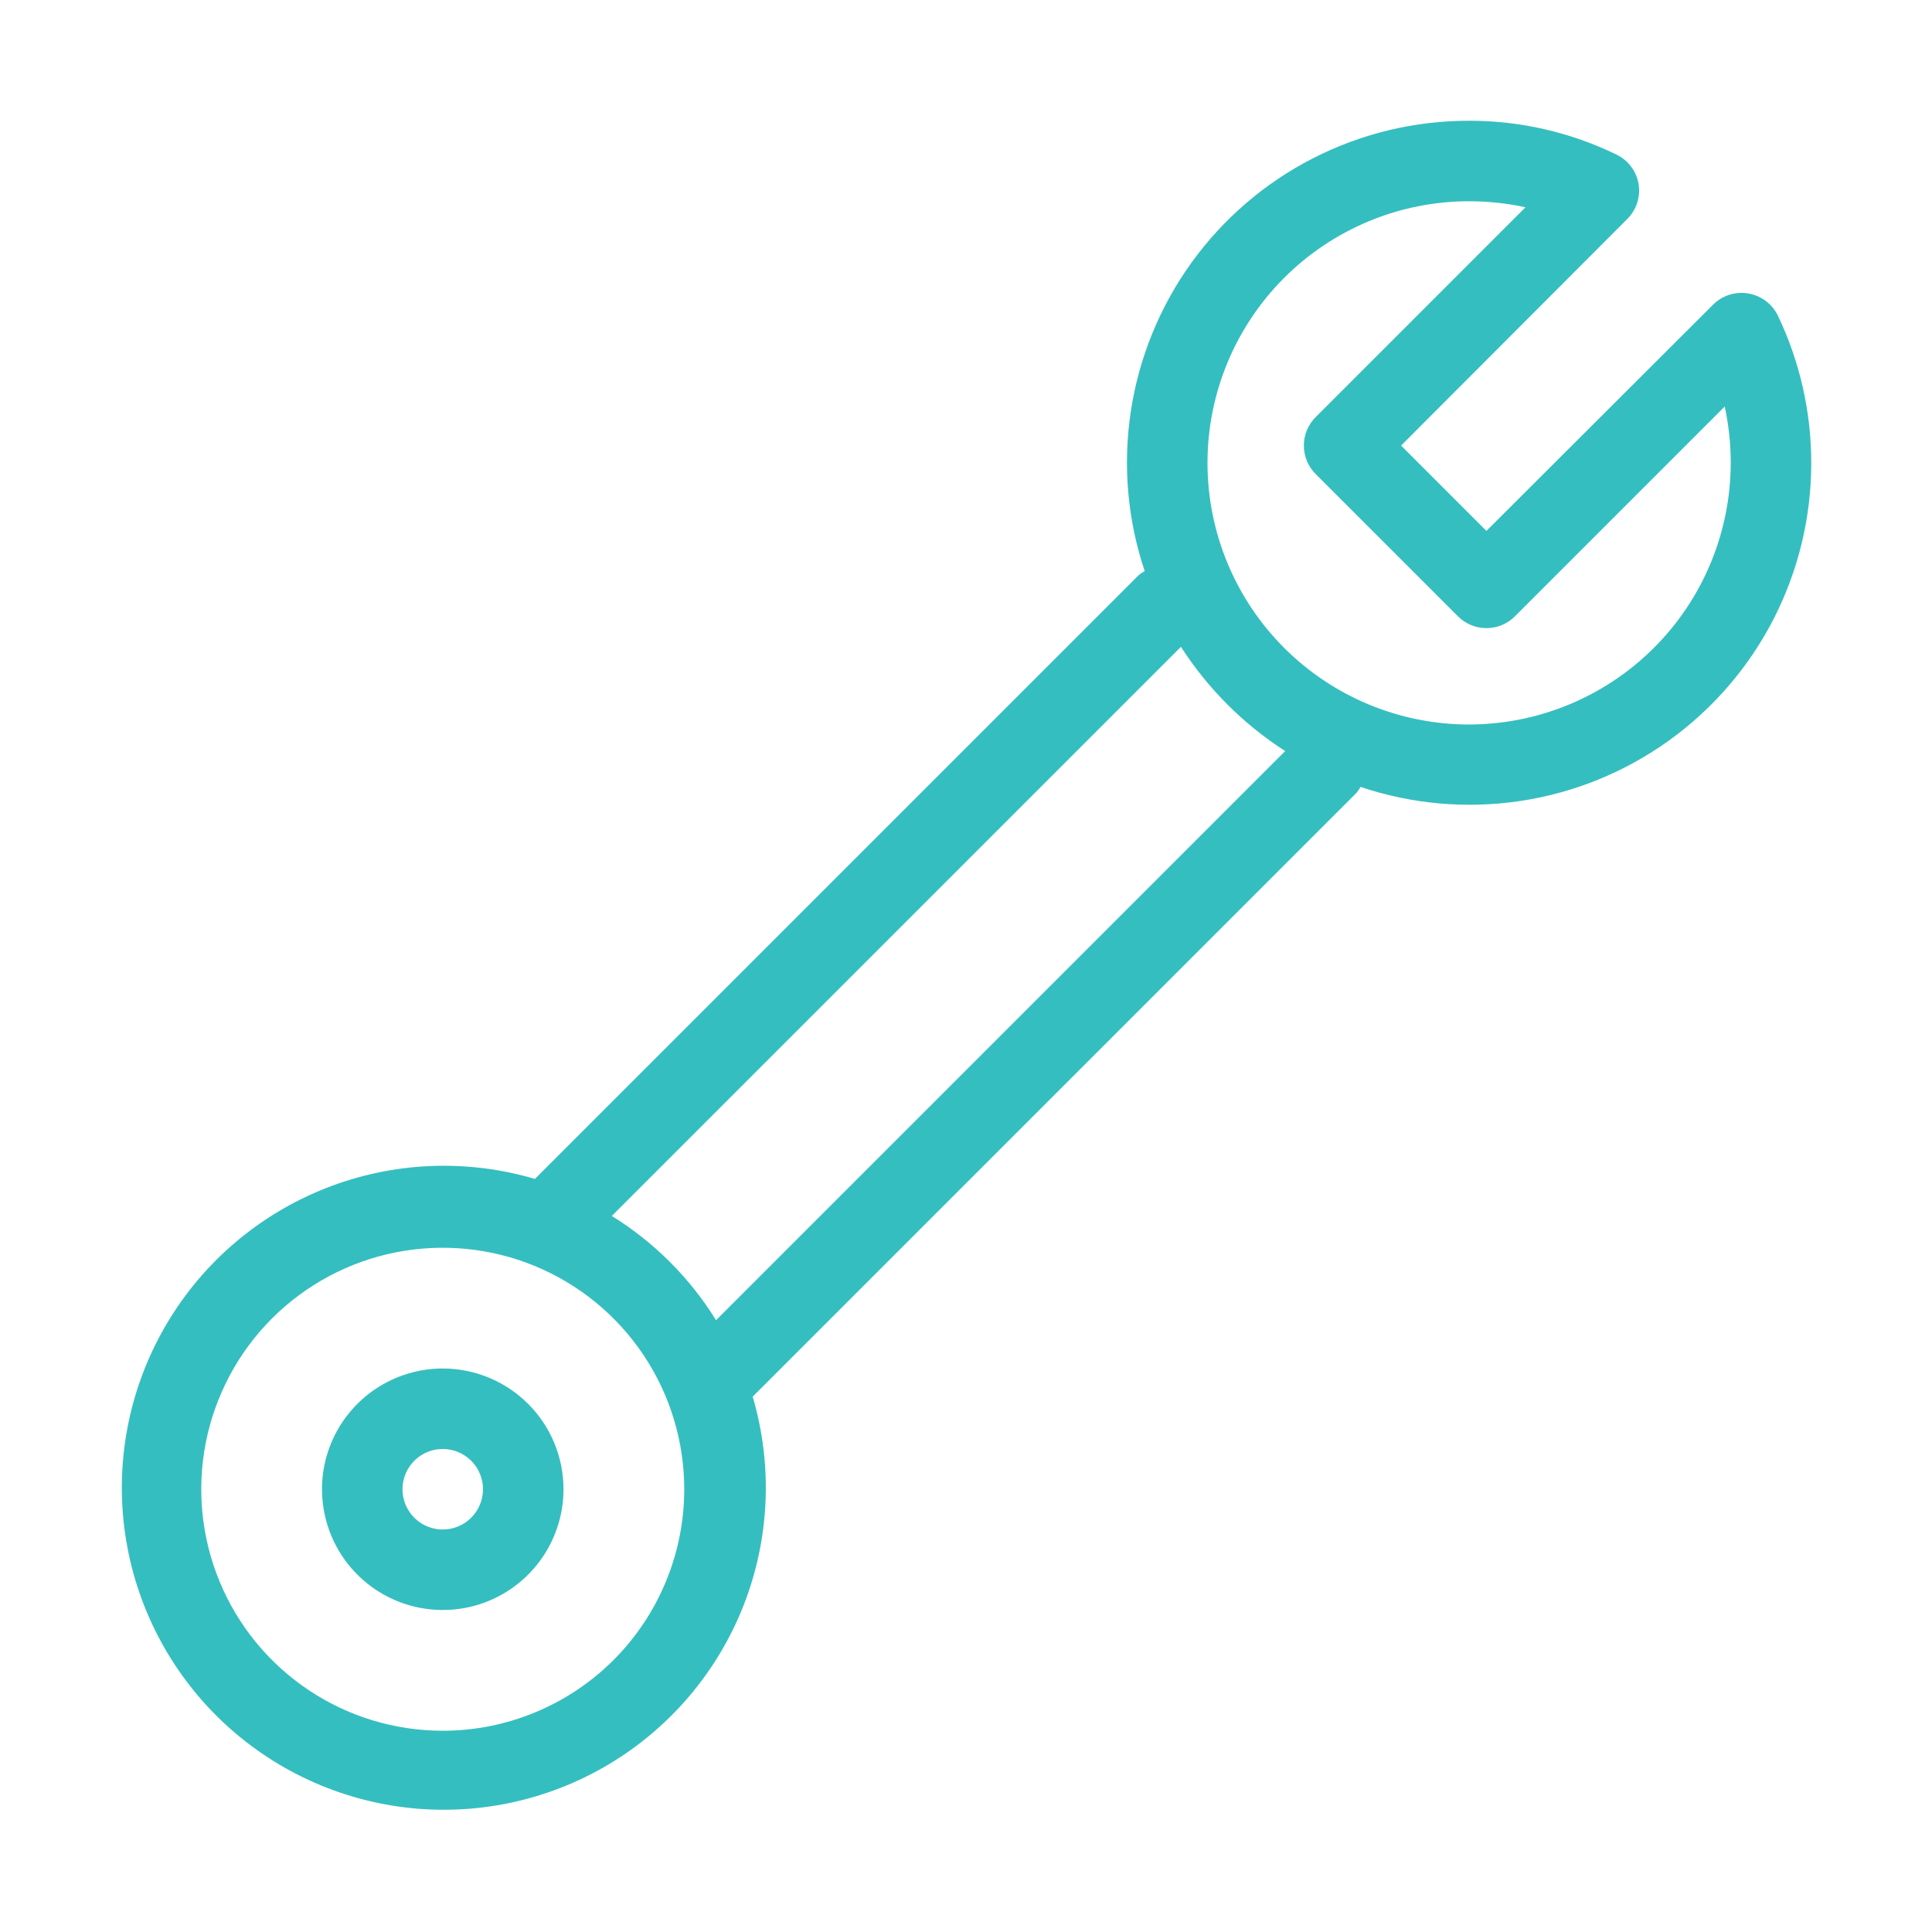 <svg width="48" height="48" viewBox="0 0 48 48" fill="none" xmlns="http://www.w3.org/2000/svg">
<path d="M44.17 7.84C44.1 7.696 43.996 7.57 43.867 7.475C43.738 7.379 43.588 7.316 43.43 7.29C43.273 7.264 43.112 7.276 42.961 7.325C42.81 7.373 42.672 7.458 42.56 7.57L36.93 13.19L34.81 11.07L40.43 5.44C40.542 5.328 40.627 5.19 40.675 5.039C40.724 4.888 40.736 4.727 40.71 4.57C40.683 4.413 40.619 4.265 40.523 4.138C40.428 4.012 40.303 3.909 40.16 3.84C39.02 3.286 37.768 2.998 36.5 3C35.152 2.998 33.824 3.317 32.624 3.931C31.424 4.544 30.388 5.435 29.6 6.528C28.813 7.621 28.297 8.887 28.095 10.219C27.893 11.551 28.011 12.912 28.44 14.19C28.386 14.217 28.336 14.251 28.29 14.29L13.29 29.29C11.584 28.787 9.76 28.866 8.104 29.516C6.449 30.166 5.057 31.348 4.149 32.877C3.241 34.406 2.868 36.193 3.089 37.958C3.31 39.722 4.113 41.363 5.37 42.62C6.627 43.877 8.268 44.68 10.032 44.901C11.797 45.122 13.584 44.749 15.113 43.841C16.642 42.932 17.824 41.541 18.474 39.886C19.123 38.23 19.203 36.406 18.7 34.7L33.7 19.7C33.739 19.654 33.773 19.604 33.8 19.55C35.077 19.98 36.439 20.1 37.772 19.9C39.105 19.7 40.37 19.185 41.465 18.398C42.559 17.611 43.451 16.576 44.066 15.376C44.68 14.177 45.001 12.848 45 11.5C45 10.233 44.717 8.983 44.17 7.84ZM11 43C9.813 43 8.653 42.648 7.667 41.989C6.68 41.33 5.911 40.392 5.457 39.296C5.003 38.2 4.884 36.993 5.115 35.83C5.347 34.666 5.918 33.596 6.757 32.757C7.596 31.918 8.666 31.347 9.829 31.115C10.993 30.884 12.2 31.003 13.296 31.457C14.392 31.911 15.329 32.68 15.989 33.667C16.648 34.653 17 35.813 17 37C17 38.591 16.368 40.117 15.243 41.243C14.117 42.368 12.591 43 11 43ZM17.79 32.8C17.139 31.748 16.252 30.861 15.2 30.21L29.34 16.07C30.008 17.108 30.891 17.992 31.93 18.66L17.79 32.8ZM36.5 18C34.776 18 33.123 17.315 31.904 16.096C30.685 14.877 30 13.224 30 11.5C30 9.776 30.685 8.123 31.904 6.904C33.123 5.685 34.776 5 36.5 5C36.971 5 37.44 5.05 37.9 5.15L32.69 10.36C32.596 10.453 32.522 10.564 32.471 10.685C32.42 10.807 32.394 10.938 32.394 11.07C32.394 11.202 32.42 11.333 32.471 11.455C32.522 11.576 32.596 11.687 32.69 11.78L36.22 15.31C36.313 15.404 36.423 15.478 36.545 15.529C36.667 15.58 36.798 15.606 36.93 15.606C37.062 15.606 37.193 15.58 37.315 15.529C37.436 15.478 37.547 15.404 37.64 15.31L42.85 10.1C42.95 10.56 43 11.029 43 11.5C42.997 13.223 42.312 14.875 41.093 16.093C39.875 17.312 38.223 17.997 36.5 18Z" fill="#35BEC0"/>
<path d="M11 34C10.407 34 9.827 34.176 9.333 34.506C8.84 34.835 8.455 35.304 8.228 35.852C8.001 36.4 7.942 37.003 8.058 37.585C8.173 38.167 8.459 38.702 8.879 39.121C9.298 39.541 9.833 39.827 10.415 39.942C10.997 40.058 11.6 39.999 12.148 39.772C12.696 39.545 13.165 39.16 13.494 38.667C13.824 38.173 14 37.593 14 37C14 36.204 13.684 35.441 13.121 34.879C12.559 34.316 11.796 34 11 34ZM11 38C10.802 38 10.609 37.941 10.444 37.831C10.28 37.722 10.152 37.565 10.076 37.383C10 37.2 9.981 36.999 10.019 36.805C10.058 36.611 10.153 36.433 10.293 36.293C10.433 36.153 10.611 36.058 10.805 36.019C10.999 35.981 11.2 36 11.383 36.076C11.565 36.152 11.722 36.28 11.831 36.444C11.941 36.609 12 36.802 12 37C12 37.265 11.895 37.52 11.707 37.707C11.52 37.895 11.265 38 11 38Z" fill="#35BEC0"/>
</svg>
